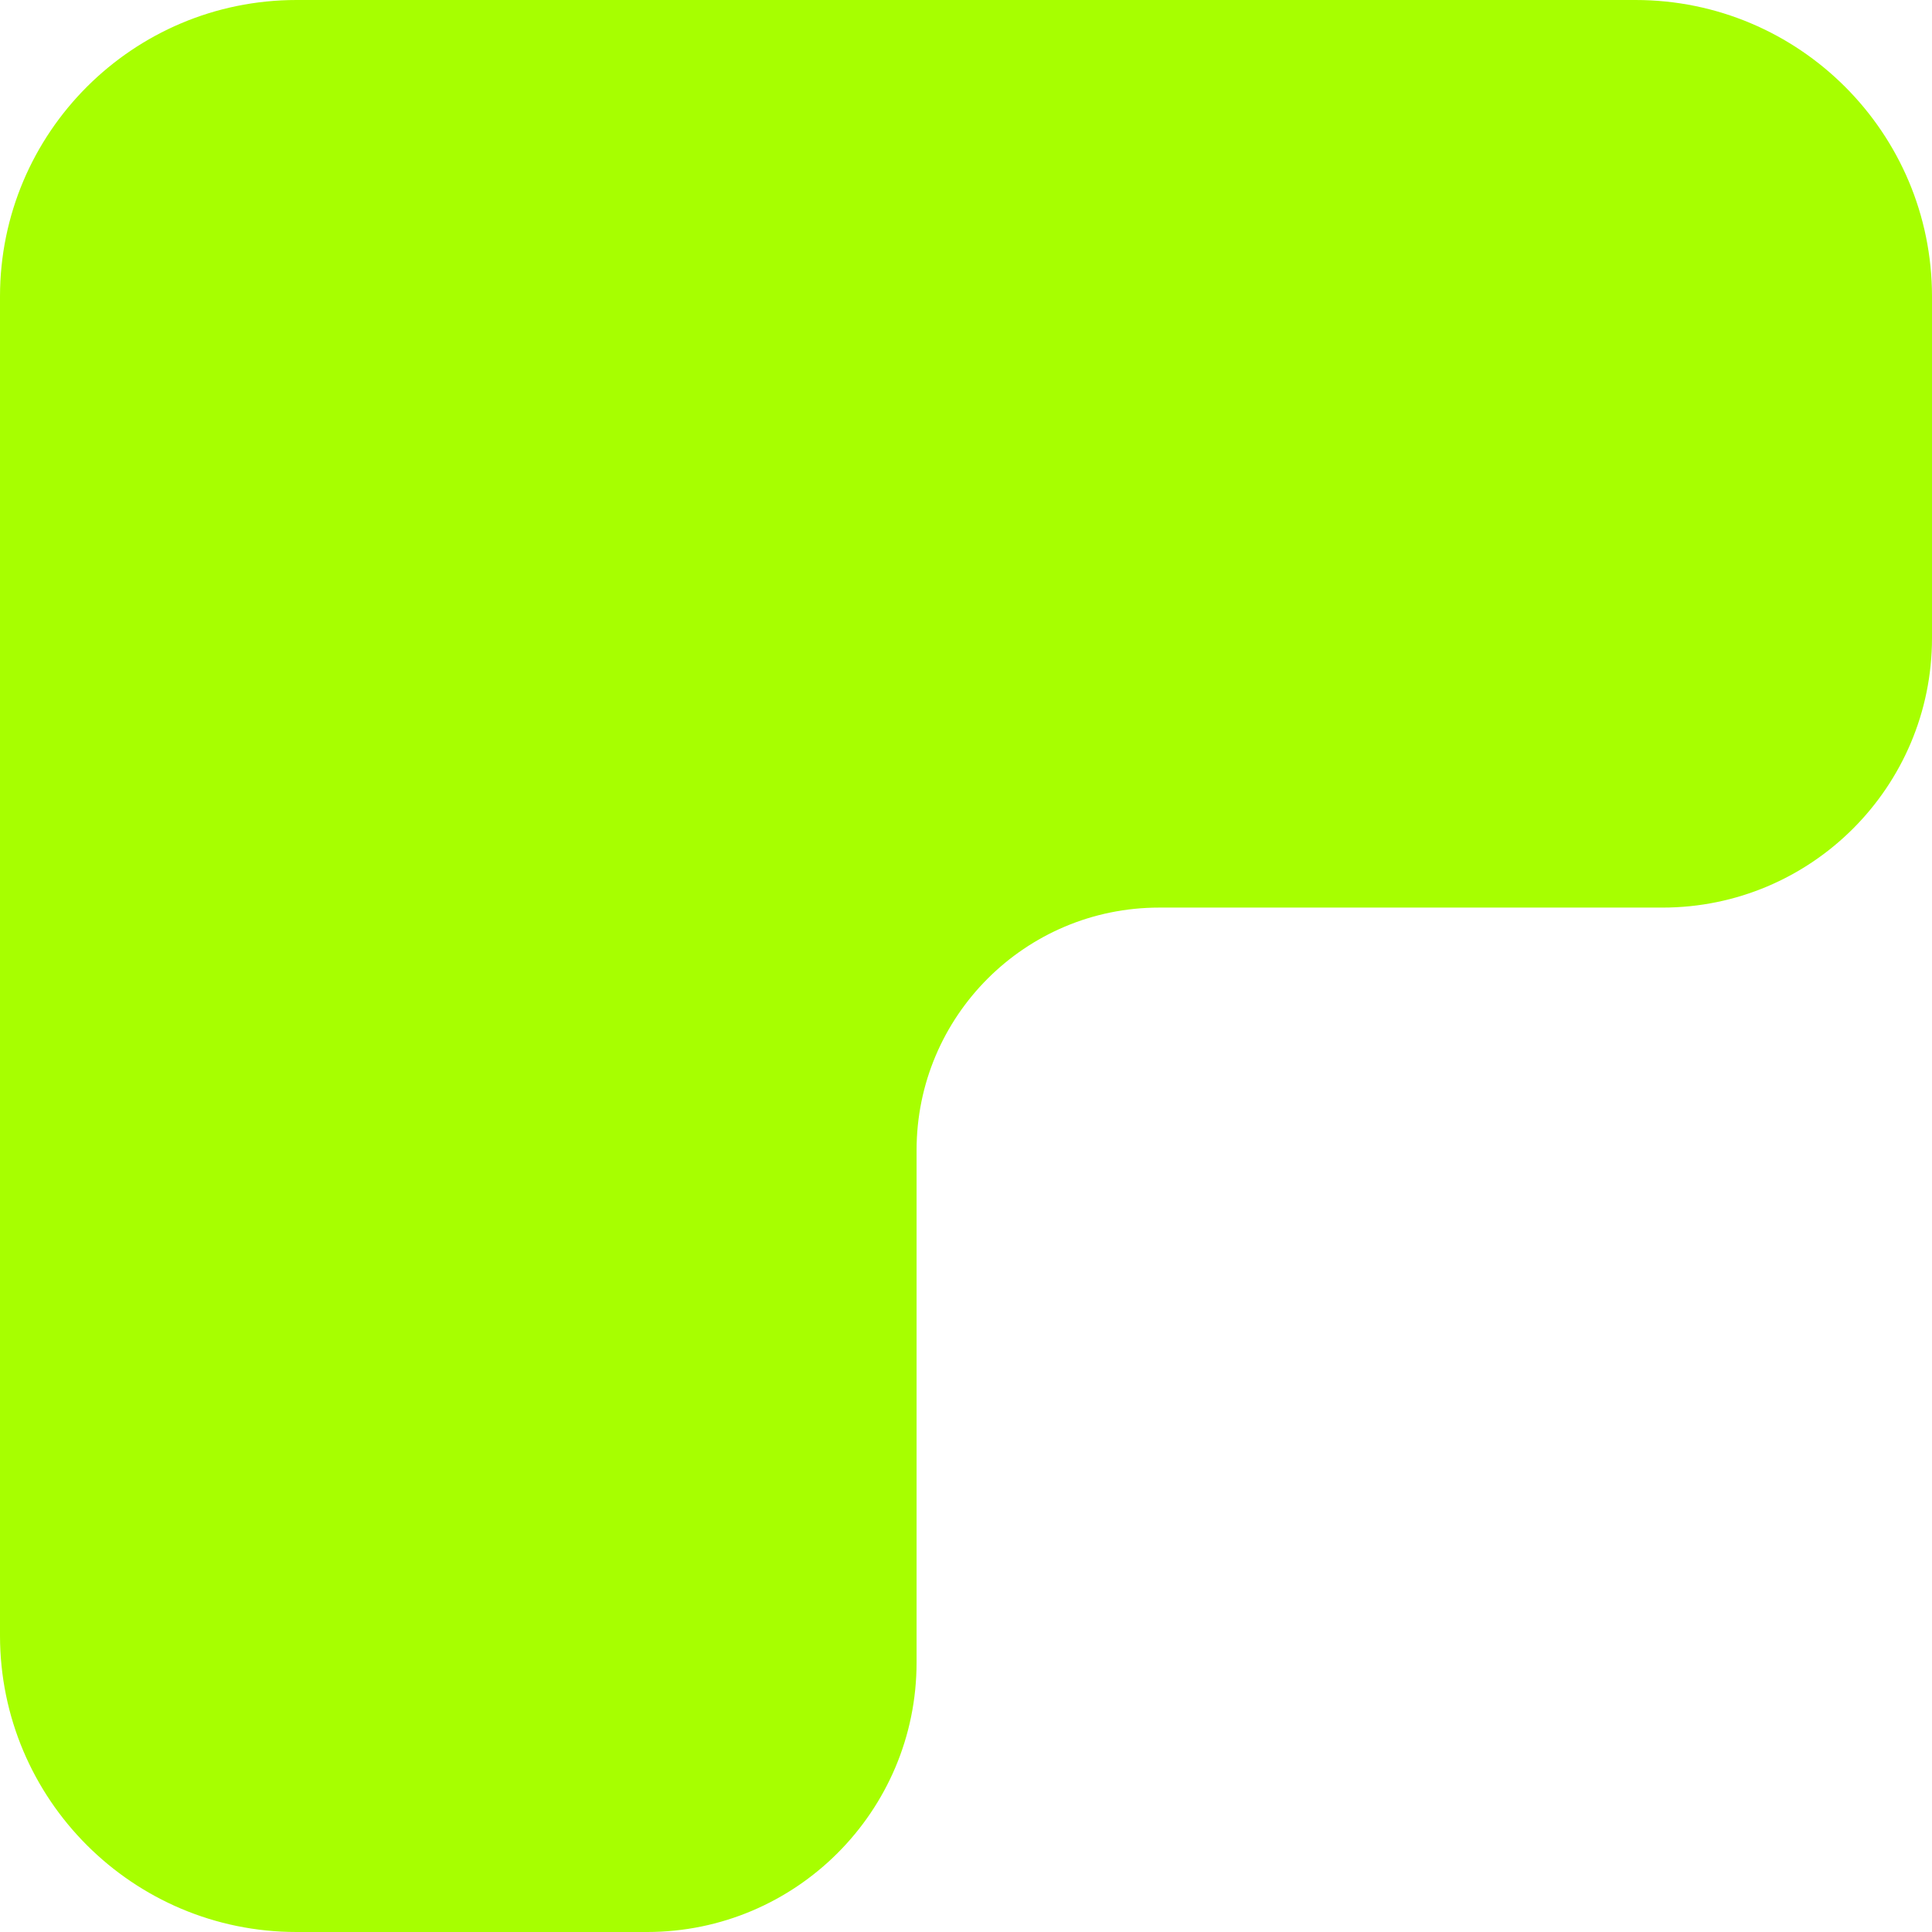 <?xml version="1.0" encoding="UTF-8"?> <svg xmlns="http://www.w3.org/2000/svg" width="215" height="215" viewBox="0 0 215 215" fill="none"> <path fill-rule="evenodd" clip-rule="evenodd" d="M33 0C14.775 0 0 14.775 0 33V182C0 200.225 14.775 215 33 215H72C88.569 215 102 201.569 102 185V128C102 113.088 114.088 101 129 101H185C201.569 101 215 87.569 215 71V33C215 14.775 200.225 0 182 0H33Z" fill="#A7FF00"></path> </svg> 